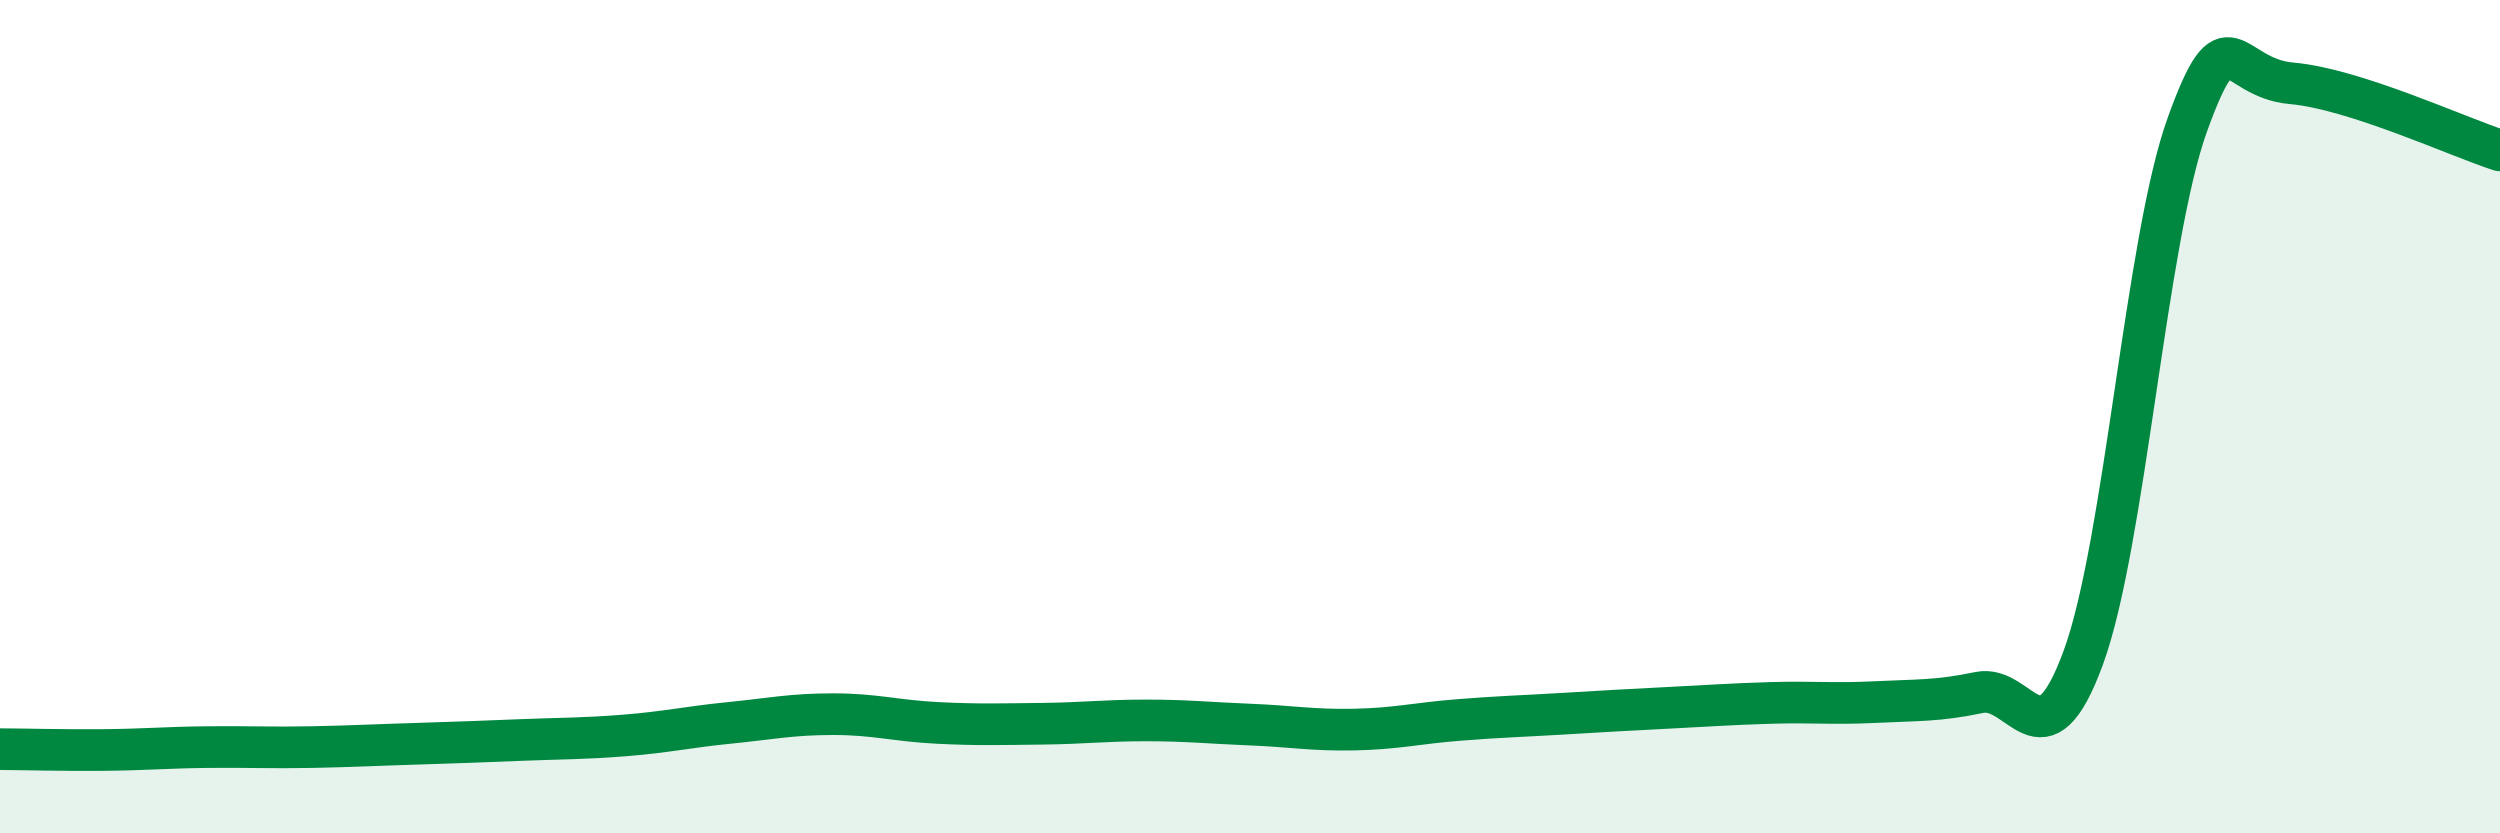 
    <svg width="60" height="20" viewBox="0 0 60 20" xmlns="http://www.w3.org/2000/svg">
      <path
        d="M 0,17.98 C 0.5,17.98 1.5,18.01 2.5,18 C 3.5,17.99 4,17.94 5,17.93 C 6,17.92 6.5,17.95 7.5,17.93 C 8.5,17.91 9,17.88 10,17.85 C 11,17.82 11.5,17.8 12.5,17.76 C 13.5,17.72 14,17.73 15,17.65 C 16,17.57 16.5,17.45 17.5,17.35 C 18.5,17.25 19,17.14 20,17.14 C 21,17.14 21.5,17.3 22.5,17.35 C 23.5,17.4 24,17.38 25,17.37 C 26,17.36 26.5,17.29 27.5,17.29 C 28.5,17.29 29,17.35 30,17.39 C 31,17.43 31.5,17.53 32.5,17.51 C 33.5,17.49 34,17.36 35,17.28 C 36,17.2 36.5,17.19 37.5,17.13 C 38.5,17.07 39,17.04 40,16.99 C 41,16.94 41.5,16.9 42.5,16.87 C 43.5,16.84 44,16.9 45,16.85 C 46,16.8 46.5,16.83 47.5,16.62 C 48.5,16.41 49,18.51 50,15.78 C 51,13.05 51.5,5.74 52.5,2.98 C 53.5,0.22 53.5,1.87 55,2 C 56.5,2.13 59,3.29 60,3.61L60 20L0 20Z"
        fill="#008740"
        opacity="0.1"
        stroke-linecap="round"
        stroke-linejoin="round"
      />
      <path
        d="M 0,17.98 C 0.5,17.98 1.5,18.01 2.5,18 C 3.5,17.99 4,17.94 5,17.93 C 6,17.92 6.5,17.95 7.5,17.93 C 8.5,17.91 9,17.88 10,17.85 C 11,17.82 11.5,17.8 12.5,17.76 C 13.5,17.72 14,17.73 15,17.65 C 16,17.57 16.5,17.45 17.5,17.35 C 18.5,17.25 19,17.14 20,17.14 C 21,17.14 21.5,17.3 22.5,17.35 C 23.5,17.4 24,17.38 25,17.37 C 26,17.36 26.5,17.29 27.5,17.29 C 28.5,17.29 29,17.35 30,17.39 C 31,17.43 31.5,17.53 32.5,17.51 C 33.5,17.49 34,17.36 35,17.28 C 36,17.2 36.5,17.19 37.5,17.13 C 38.5,17.07 39,17.04 40,16.99 C 41,16.94 41.5,16.9 42.5,16.87 C 43.5,16.84 44,16.9 45,16.85 C 46,16.8 46.5,16.83 47.5,16.62 C 48.5,16.41 49,18.51 50,15.78 C 51,13.05 51.5,5.74 52.5,2.98 C 53.5,0.22 53.5,1.87 55,2 C 56.5,2.13 59,3.29 60,3.61"
        stroke="#008740"
        stroke-width="1"
        fill="none"
        stroke-linecap="round"
        stroke-linejoin="round"
      />
    </svg>
  